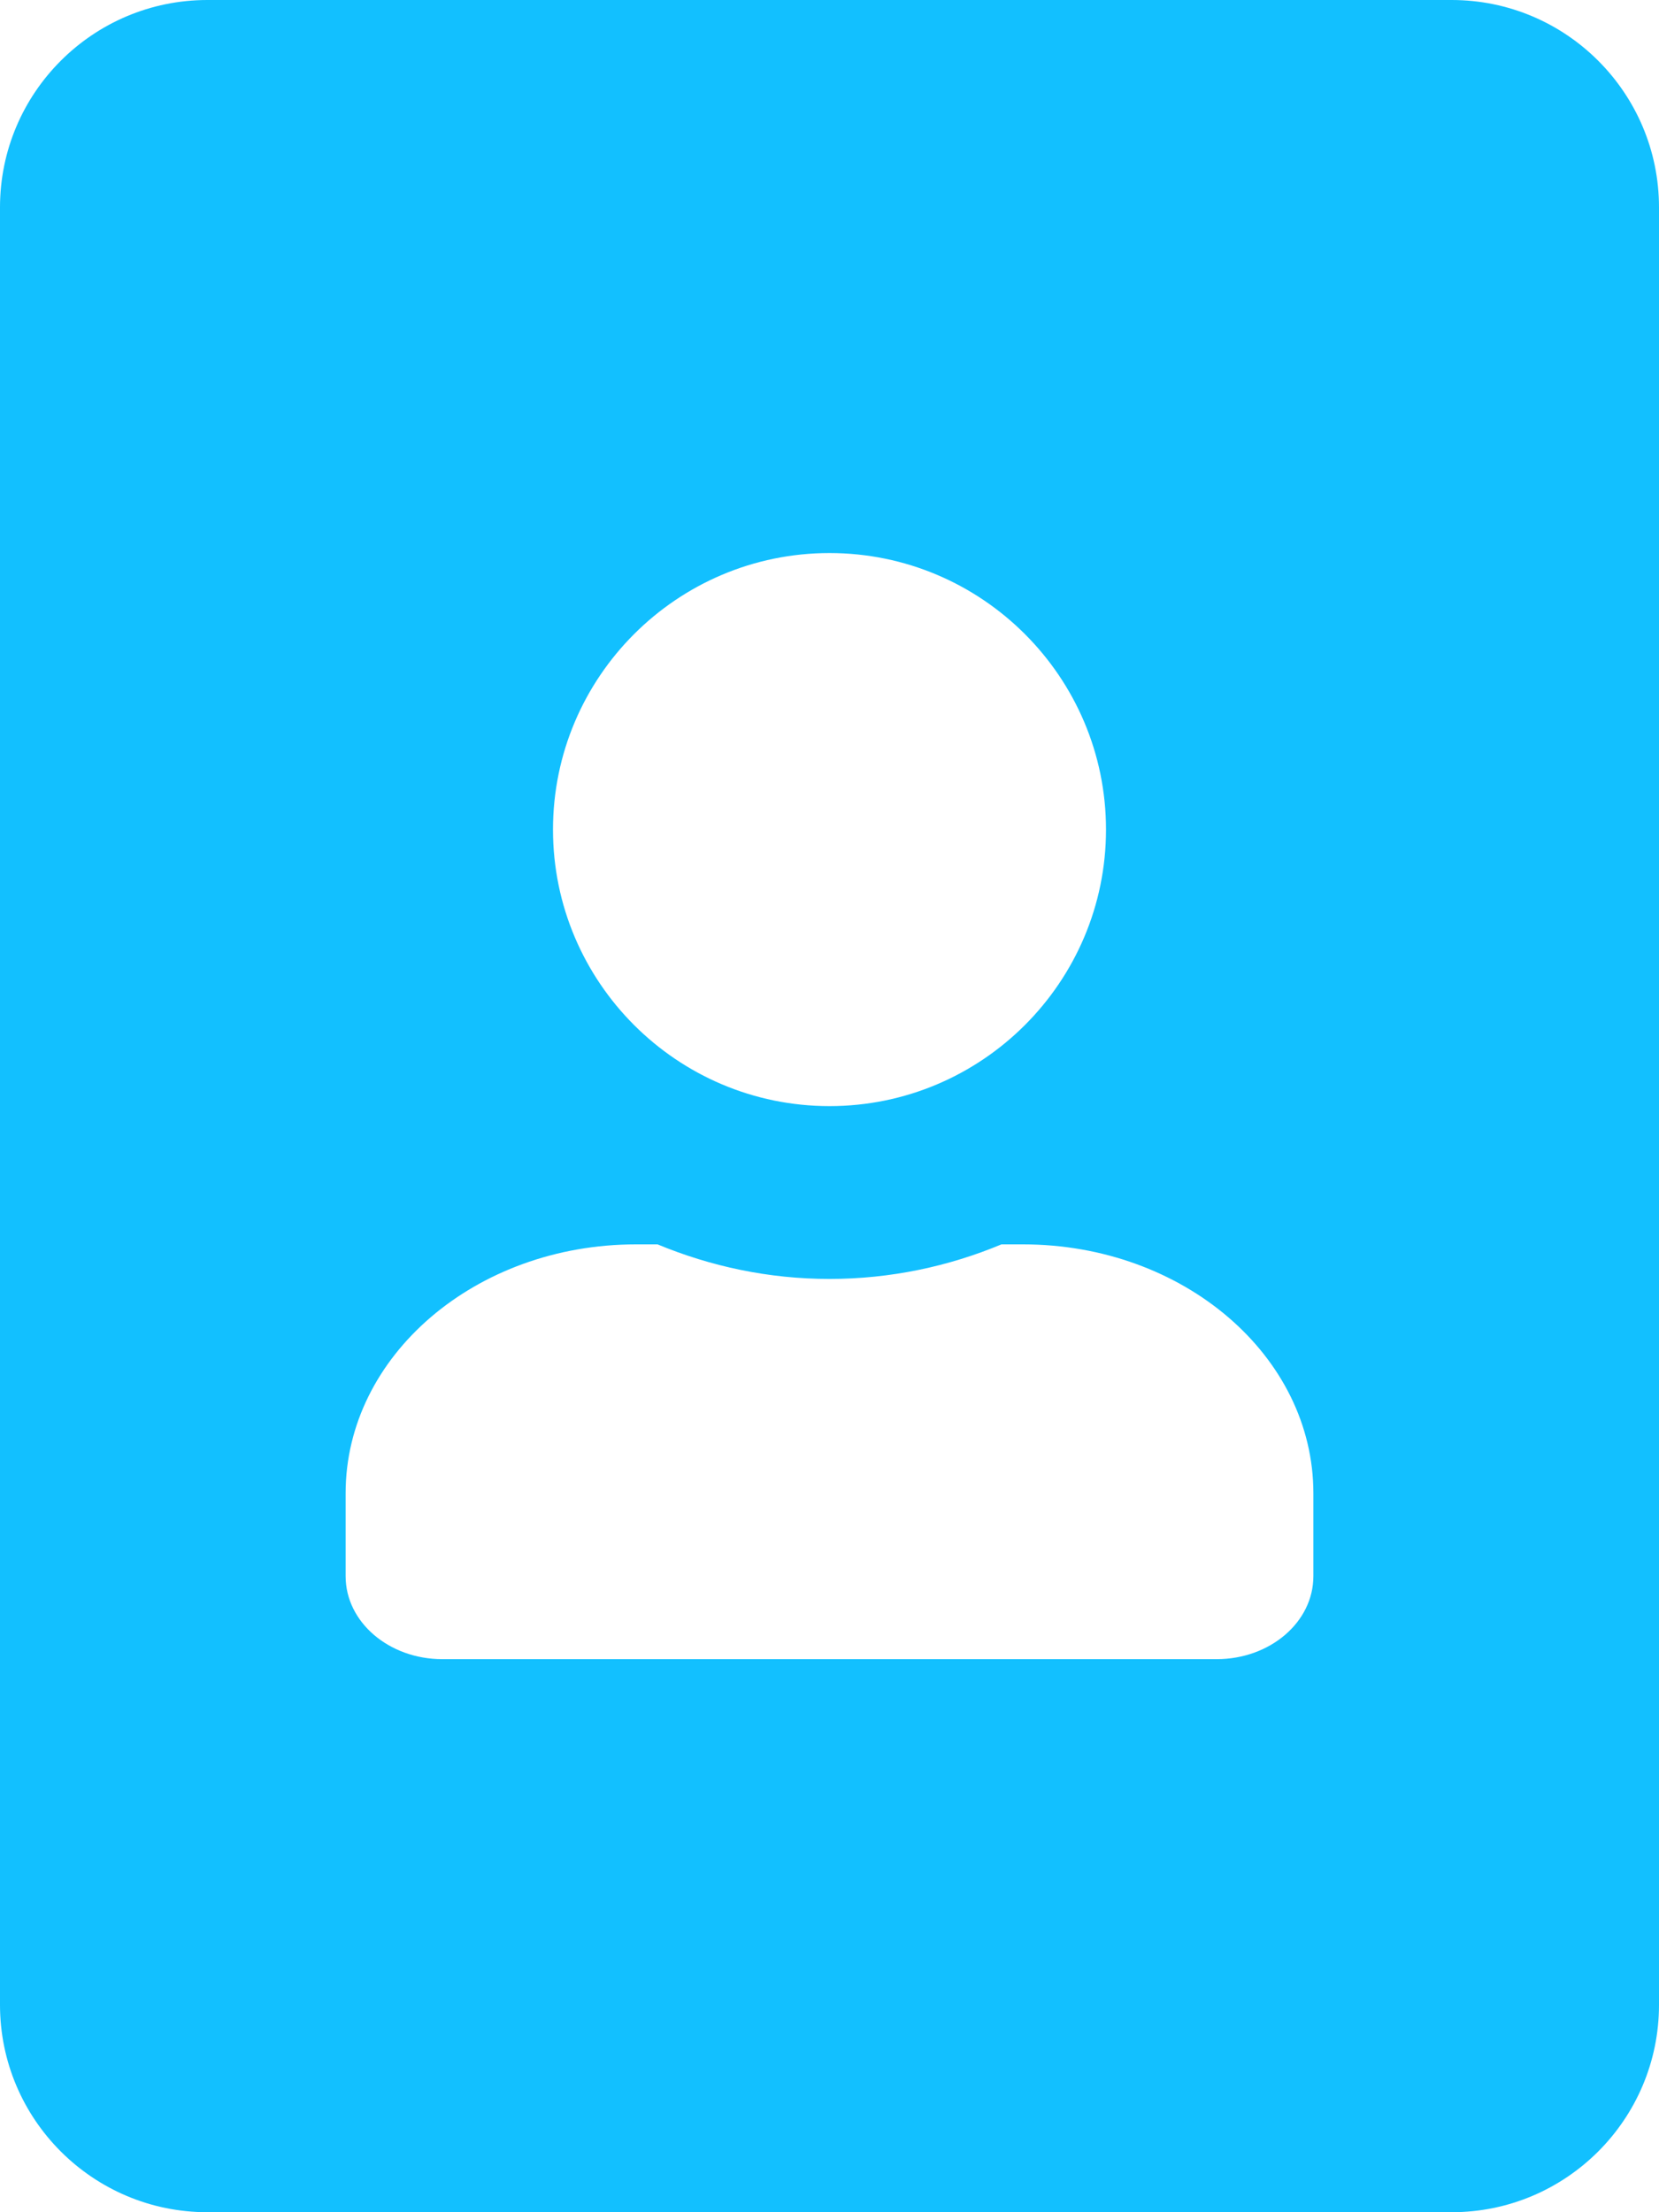 <svg width="36" height="48" viewBox="0 0 36 48" fill="none" xmlns="http://www.w3.org/2000/svg">
<g clip-path="url(#clip0_1_2033)">
<path d="M31.5 0H4.5C2.016 0 0 2.016 0 4.5V43.5C0 45.984 2.016 48 4.5 48H31.5C33.984 48 36 45.984 36 43.5V4.5C36 2.016 33.984 0 31.5 0ZM18 12C21.309 12 24 14.691 24 18C24 21.309 21.309 24 18 24C14.691 24 12 21.309 12 18C12 14.691 14.691 12 18 12ZM28.5 34.2C28.5 35.194 27.562 36 26.4 36H9.6C8.438 36 7.5 35.194 7.5 34.2V32.4C7.5 29.419 10.322 27 13.8 27H14.269C15.422 27.478 16.678 27.75 18 27.75C19.322 27.75 20.587 27.478 21.731 27H22.2C25.678 27 28.5 29.419 28.5 32.4V34.2Z" fill="#12C0FF"/>
</g>
<defs>
<clipPath id="clip0_1_2033">
<rect width="36" height="48" fill="white"/>
</clipPath>
</defs>
</svg>
